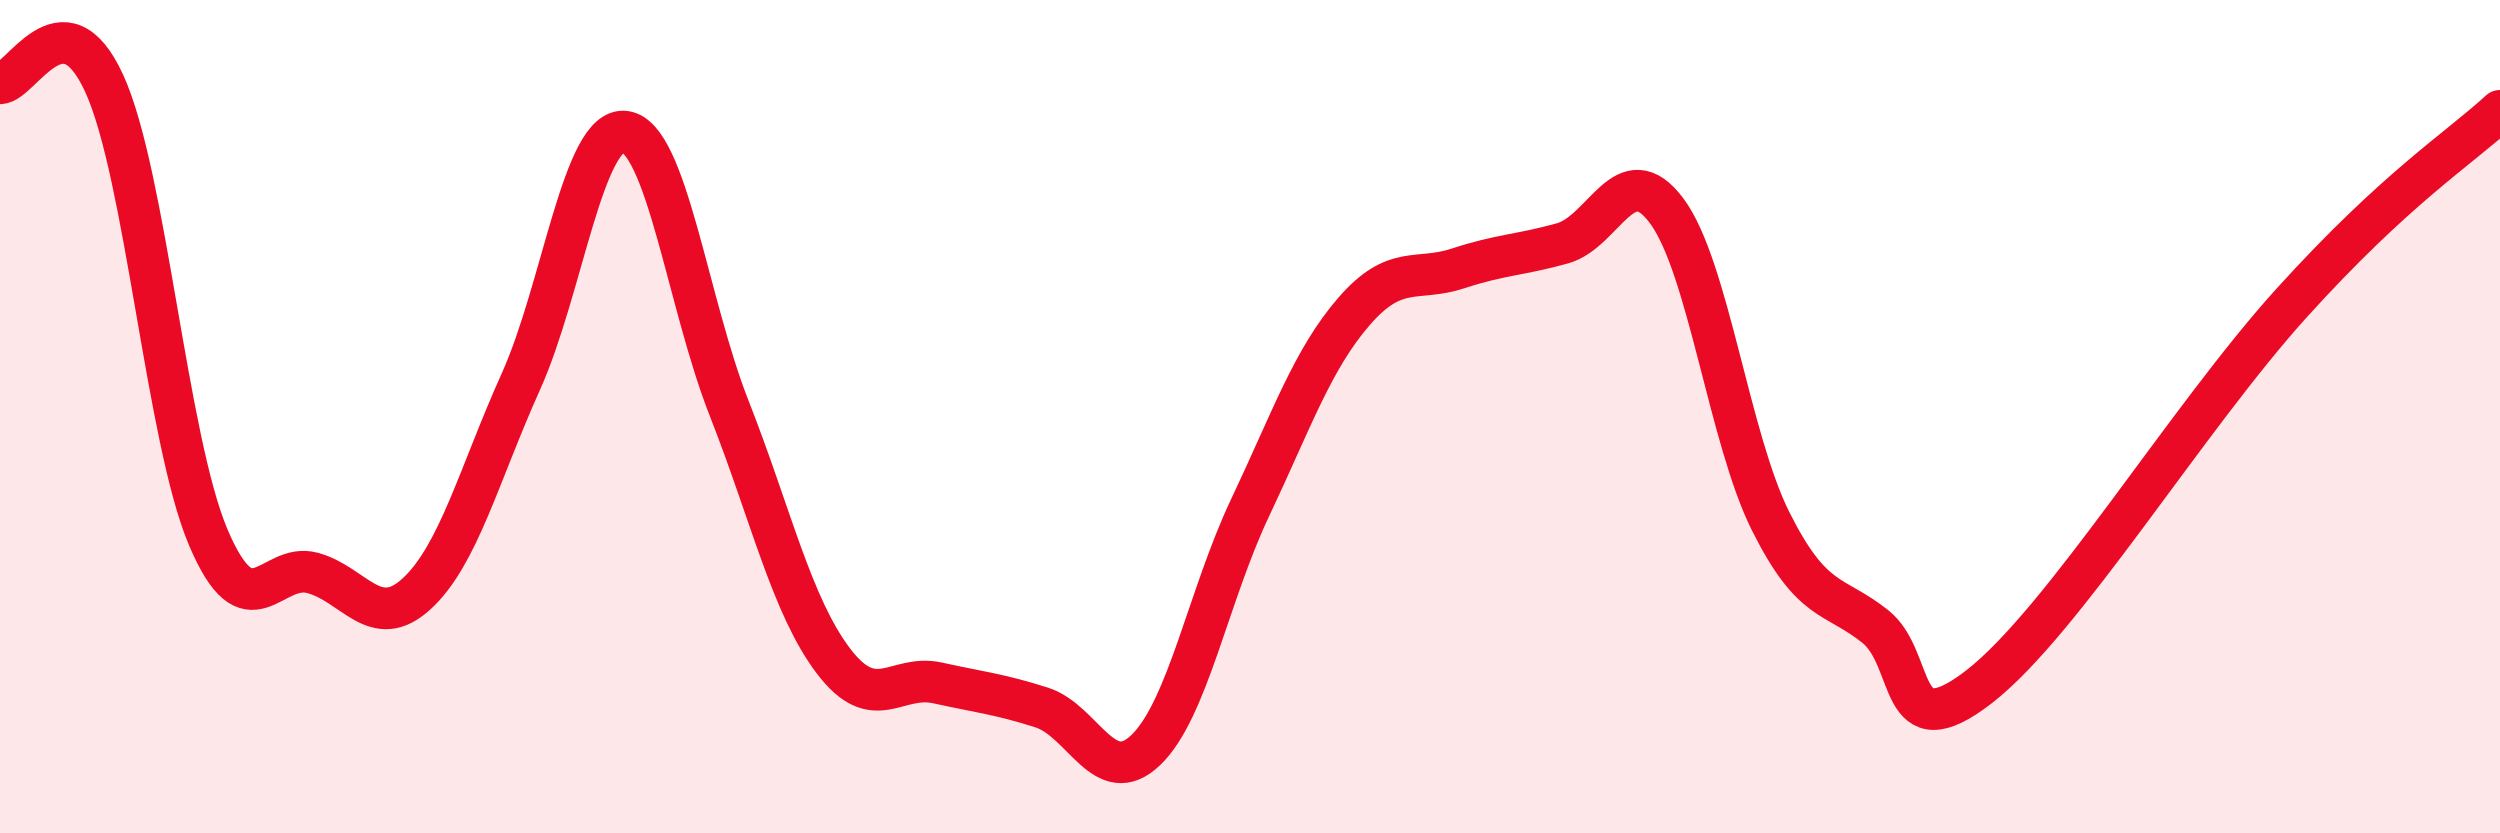 
    <svg width="60" height="20" viewBox="0 0 60 20" xmlns="http://www.w3.org/2000/svg">
      <path
        d="M 0,2 C 0.5,2 1.5,-0.18 2.5,2 C 3.5,4.18 4,10.55 5,12.9 C 6,15.25 6.5,13.48 7.5,13.75 C 8.5,14.02 9,15.17 10,14.25 C 11,13.33 11.5,11.38 12.5,9.16 C 13.5,6.94 14,3.03 15,3.16 C 16,3.29 16.5,7.26 17.5,9.8 C 18.5,12.34 19,14.54 20,15.86 C 21,17.18 21.5,16.17 22.5,16.39 C 23.5,16.61 24,16.66 25,16.98 C 26,17.3 26.5,18.96 27.5,18 C 28.5,17.04 29,14.3 30,12.19 C 31,10.08 31.5,8.62 32.5,7.47 C 33.5,6.32 34,6.77 35,6.44 C 36,6.11 36.5,6.12 37.5,5.84 C 38.5,5.56 39,3.72 40,5.06 C 41,6.4 41.5,10.53 42.5,12.52 C 43.5,14.51 44,14.24 45,15.03 C 46,15.82 45.5,18.03 47.5,16.48 C 49.5,14.93 52.5,10.03 55,7.27 C 57.5,4.51 59,3.58 60,2.66L60 20L0 20Z"
        fill="#EB0A25"
        opacity="0.1"
        stroke-linecap="round"
        stroke-linejoin="round"
      />
      <path
        d="M 0,2 C 0.5,2 1.5,-0.18 2.5,2 C 3.5,4.18 4,10.55 5,12.9 C 6,15.25 6.5,13.48 7.5,13.75 C 8.5,14.02 9,15.17 10,14.25 C 11,13.33 11.5,11.38 12.5,9.16 C 13.5,6.94 14,3.03 15,3.16 C 16,3.29 16.5,7.26 17.5,9.8 C 18.5,12.34 19,14.54 20,15.86 C 21,17.18 21.5,16.17 22.5,16.39 C 23.5,16.61 24,16.66 25,16.98 C 26,17.3 26.5,18.96 27.5,18 C 28.5,17.04 29,14.3 30,12.19 C 31,10.08 31.5,8.62 32.5,7.47 C 33.5,6.32 34,6.77 35,6.44 C 36,6.11 36.5,6.12 37.5,5.84 C 38.5,5.56 39,3.72 40,5.06 C 41,6.4 41.5,10.53 42.5,12.52 C 43.5,14.51 44,14.24 45,15.03 C 46,15.82 45.5,18.03 47.5,16.48 C 49.5,14.93 52.5,10.03 55,7.27 C 57.5,4.51 59,3.58 60,2.66"
        stroke="#EB0A25"
        stroke-width="1"
        fill="none"
        stroke-linecap="round"
        stroke-linejoin="round"
      />
    </svg>
  